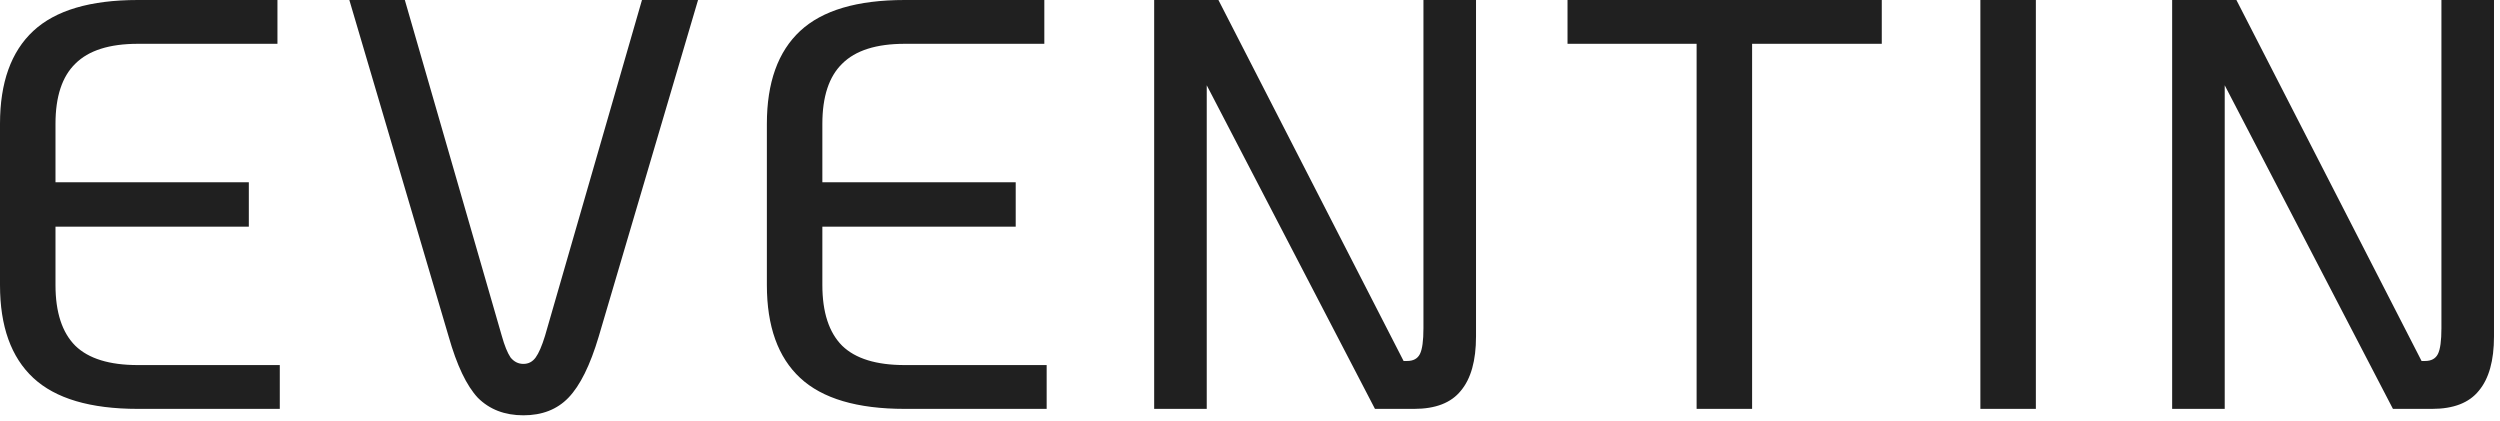 <svg width="214" height="36" viewBox="0 0 214 36" fill="none" xmlns="http://www.w3.org/2000/svg">
<path d="M11.8 35C7.733 35 4.75 34.117 2.85 32.35C0.95 30.583 1.19209e-07 27.933 1.19209e-07 24.4V10.6C1.19209e-07 7.067 0.95 4.417 2.85 2.65C4.75 0.883 7.733 -2.38419e-06 11.8 -2.38419e-06H23.75V3.75H11.8C9.367 3.75 7.583 4.317 6.45 5.45C5.317 6.55 4.75 8.267 4.75 10.6V15.6H21.3V19.4H4.75V24.4C4.75 26.733 5.317 28.467 6.45 29.6C7.583 30.7 9.367 31.25 11.8 31.25H23.95V35H11.8ZM44.803 35.55C43.203 35.55 41.903 35.05 40.903 34.05C39.936 33.017 39.103 31.267 38.403 28.8L29.903 -2.38419e-06H34.653L42.953 28.75C43.186 29.583 43.436 30.2 43.703 30.6C44.003 30.967 44.369 31.15 44.803 31.15C45.236 31.15 45.586 30.967 45.853 30.6C46.119 30.233 46.386 29.617 46.653 28.75L54.953 -2.38419e-06H59.753L51.253 28.8C50.519 31.267 49.653 33.017 48.653 34.05C47.686 35.05 46.403 35.55 44.803 35.55ZM77.445 35C73.378 35 70.394 34.117 68.495 32.35C66.594 30.583 65.644 27.933 65.644 24.4V10.6C65.644 7.067 66.594 4.417 68.495 2.65C70.394 0.883 73.378 -2.38419e-06 77.445 -2.38419e-06H89.394V3.75H77.445C75.011 3.75 73.228 4.317 72.094 5.45C70.961 6.55 70.394 8.267 70.394 10.6V15.6H86.945V19.4H70.394V24.4C70.394 26.733 70.961 28.467 72.094 29.6C73.228 30.7 75.011 31.25 77.445 31.25H89.594V35H77.445ZM126.347 -2.38419e-06V28.8C126.347 30.867 125.914 32.417 125.047 33.45C124.214 34.483 122.881 35 121.047 35H117.697L103.297 7.3V35H98.797V-2.38419e-06H104.297L120.147 30.9H120.447C120.981 30.9 121.347 30.7 121.547 30.3C121.747 29.9 121.847 29.167 121.847 28.1V-2.38419e-06H126.347ZM145.23 3.75H134.18V-2.38419e-06H161.08V3.75H149.98V35H145.23V3.75ZM169.52 -2.38419e-06H174.27V35H169.52V-2.38419e-06ZM213.486 -2.38419e-06V28.8C213.486 30.867 213.053 32.417 212.186 33.45C211.353 34.483 210.019 35 208.186 35H204.836L190.436 7.3V35H185.936V-2.38419e-06H191.436L207.286 30.9H207.586C208.119 30.9 208.486 30.7 208.686 30.3C208.886 29.9 208.986 29.167 208.986 28.1V-2.38419e-06H213.486Z" fill="#202020"/>
</svg>
